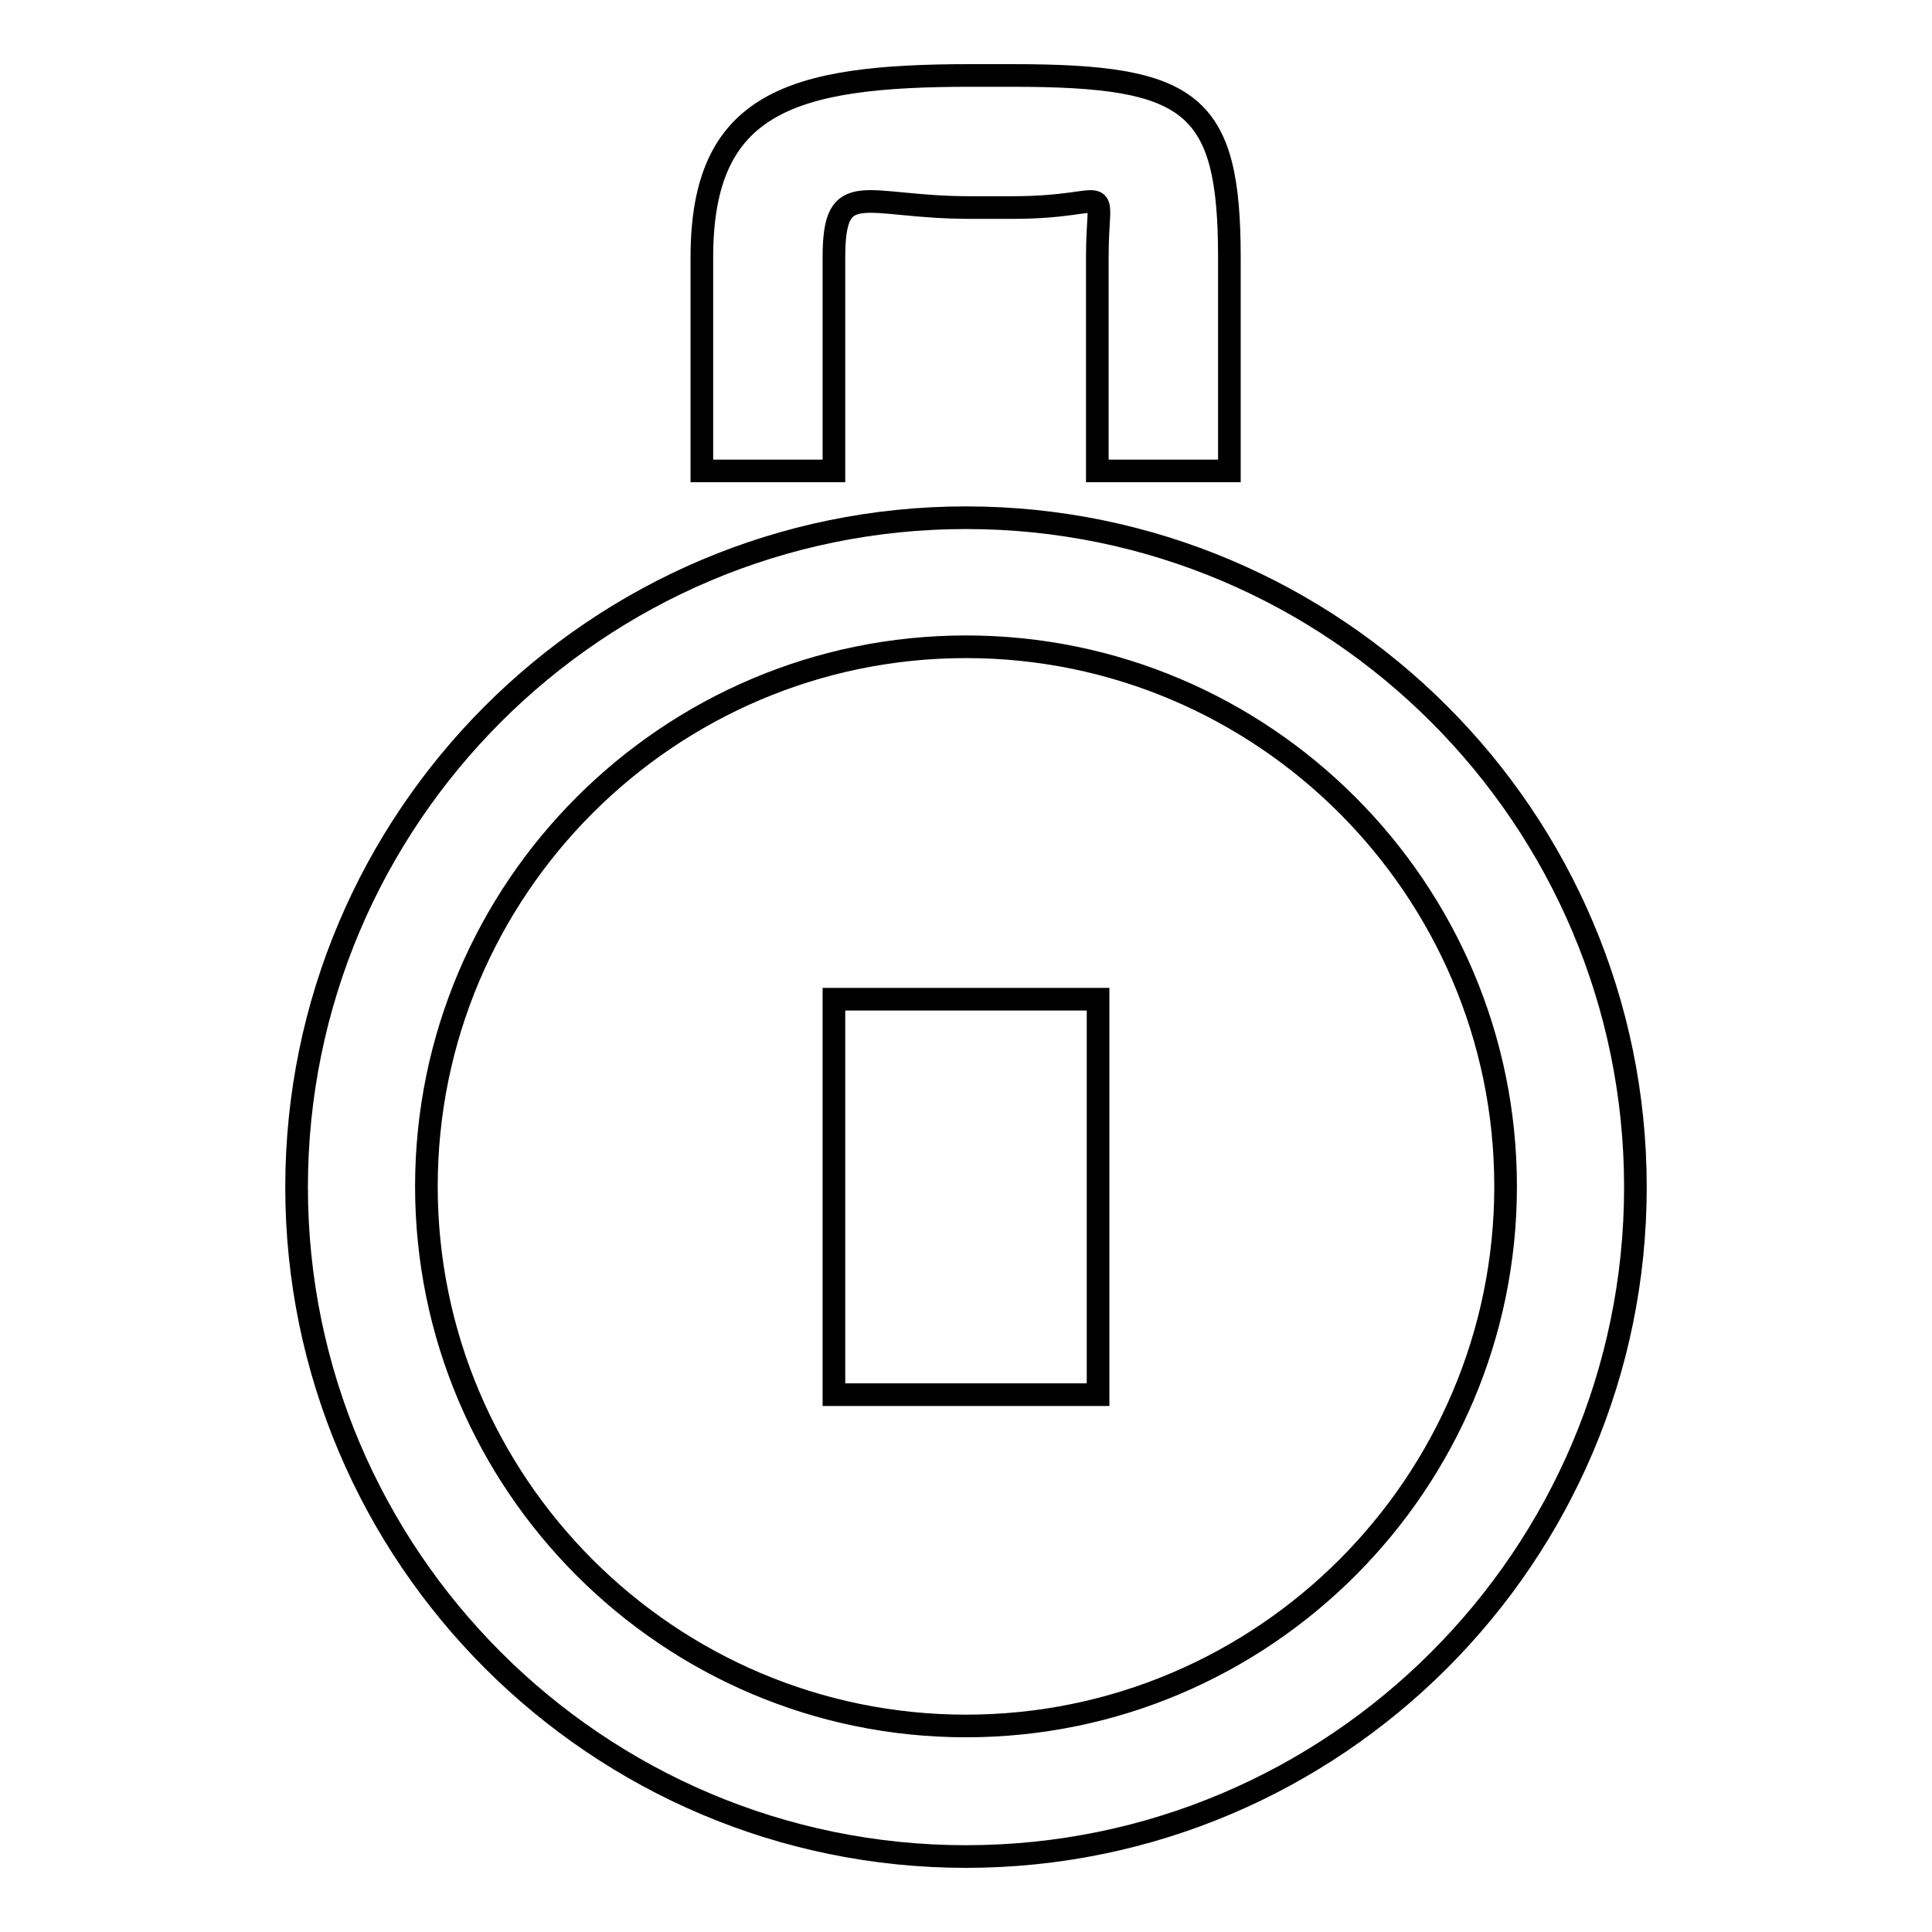 <?xml version="1.0" encoding="utf-8"?>
<!-- Svg Vector Icons : http://www.onlinewebfonts.com/icon -->
<!DOCTYPE svg PUBLIC "-//W3C//DTD SVG 1.1//EN" "http://www.w3.org/Graphics/SVG/1.1/DTD/svg11.dtd">
<svg version="1.1" xmlns="http://www.w3.org/2000/svg" xmlns:xlink="http://www.w3.org/1999/xlink" x="0px" y="0px" viewBox="0 0 256 256" enable-background="new 0 0 256 256" xml:space="preserve">
<g><g><path stroke-width="3" fill-opacity="0" stroke="#000000"  d="M128,246c-48.9,0-88.7-39.8-88.7-88.7c0-48.9,39.8-88.7,88.7-88.7c48.9,0,88.7,39.8,88.7,88.7C216.7,206.2,176.9,246,128,246z M128,85.7c-39.4,0-71.5,32.1-71.5,71.5s32.1,71.5,71.5,71.5c39.4,0,71.5-32.1,71.5-71.5S167.4,85.7,128,85.7z"/><path stroke-width="3" fill-opacity="0" stroke="#000000"  d="M162.9,62.4h-17.5V34.1c0-10.8,2.7-6.6-11.2-6.6h-5.7c-14,0-18-4.2-18,6.6v28.3H93V34.1C93,13.6,104.8,10,128.5,10h5.7c23.7,0,28.7,3.6,28.7,24.1L162.9,62.4L162.9,62.4z"/><path stroke-width="3" fill-opacity="0" stroke="#000000"  d="M110.5,132.4h35v52.4h-35V132.4z"/></g></g>
</svg>